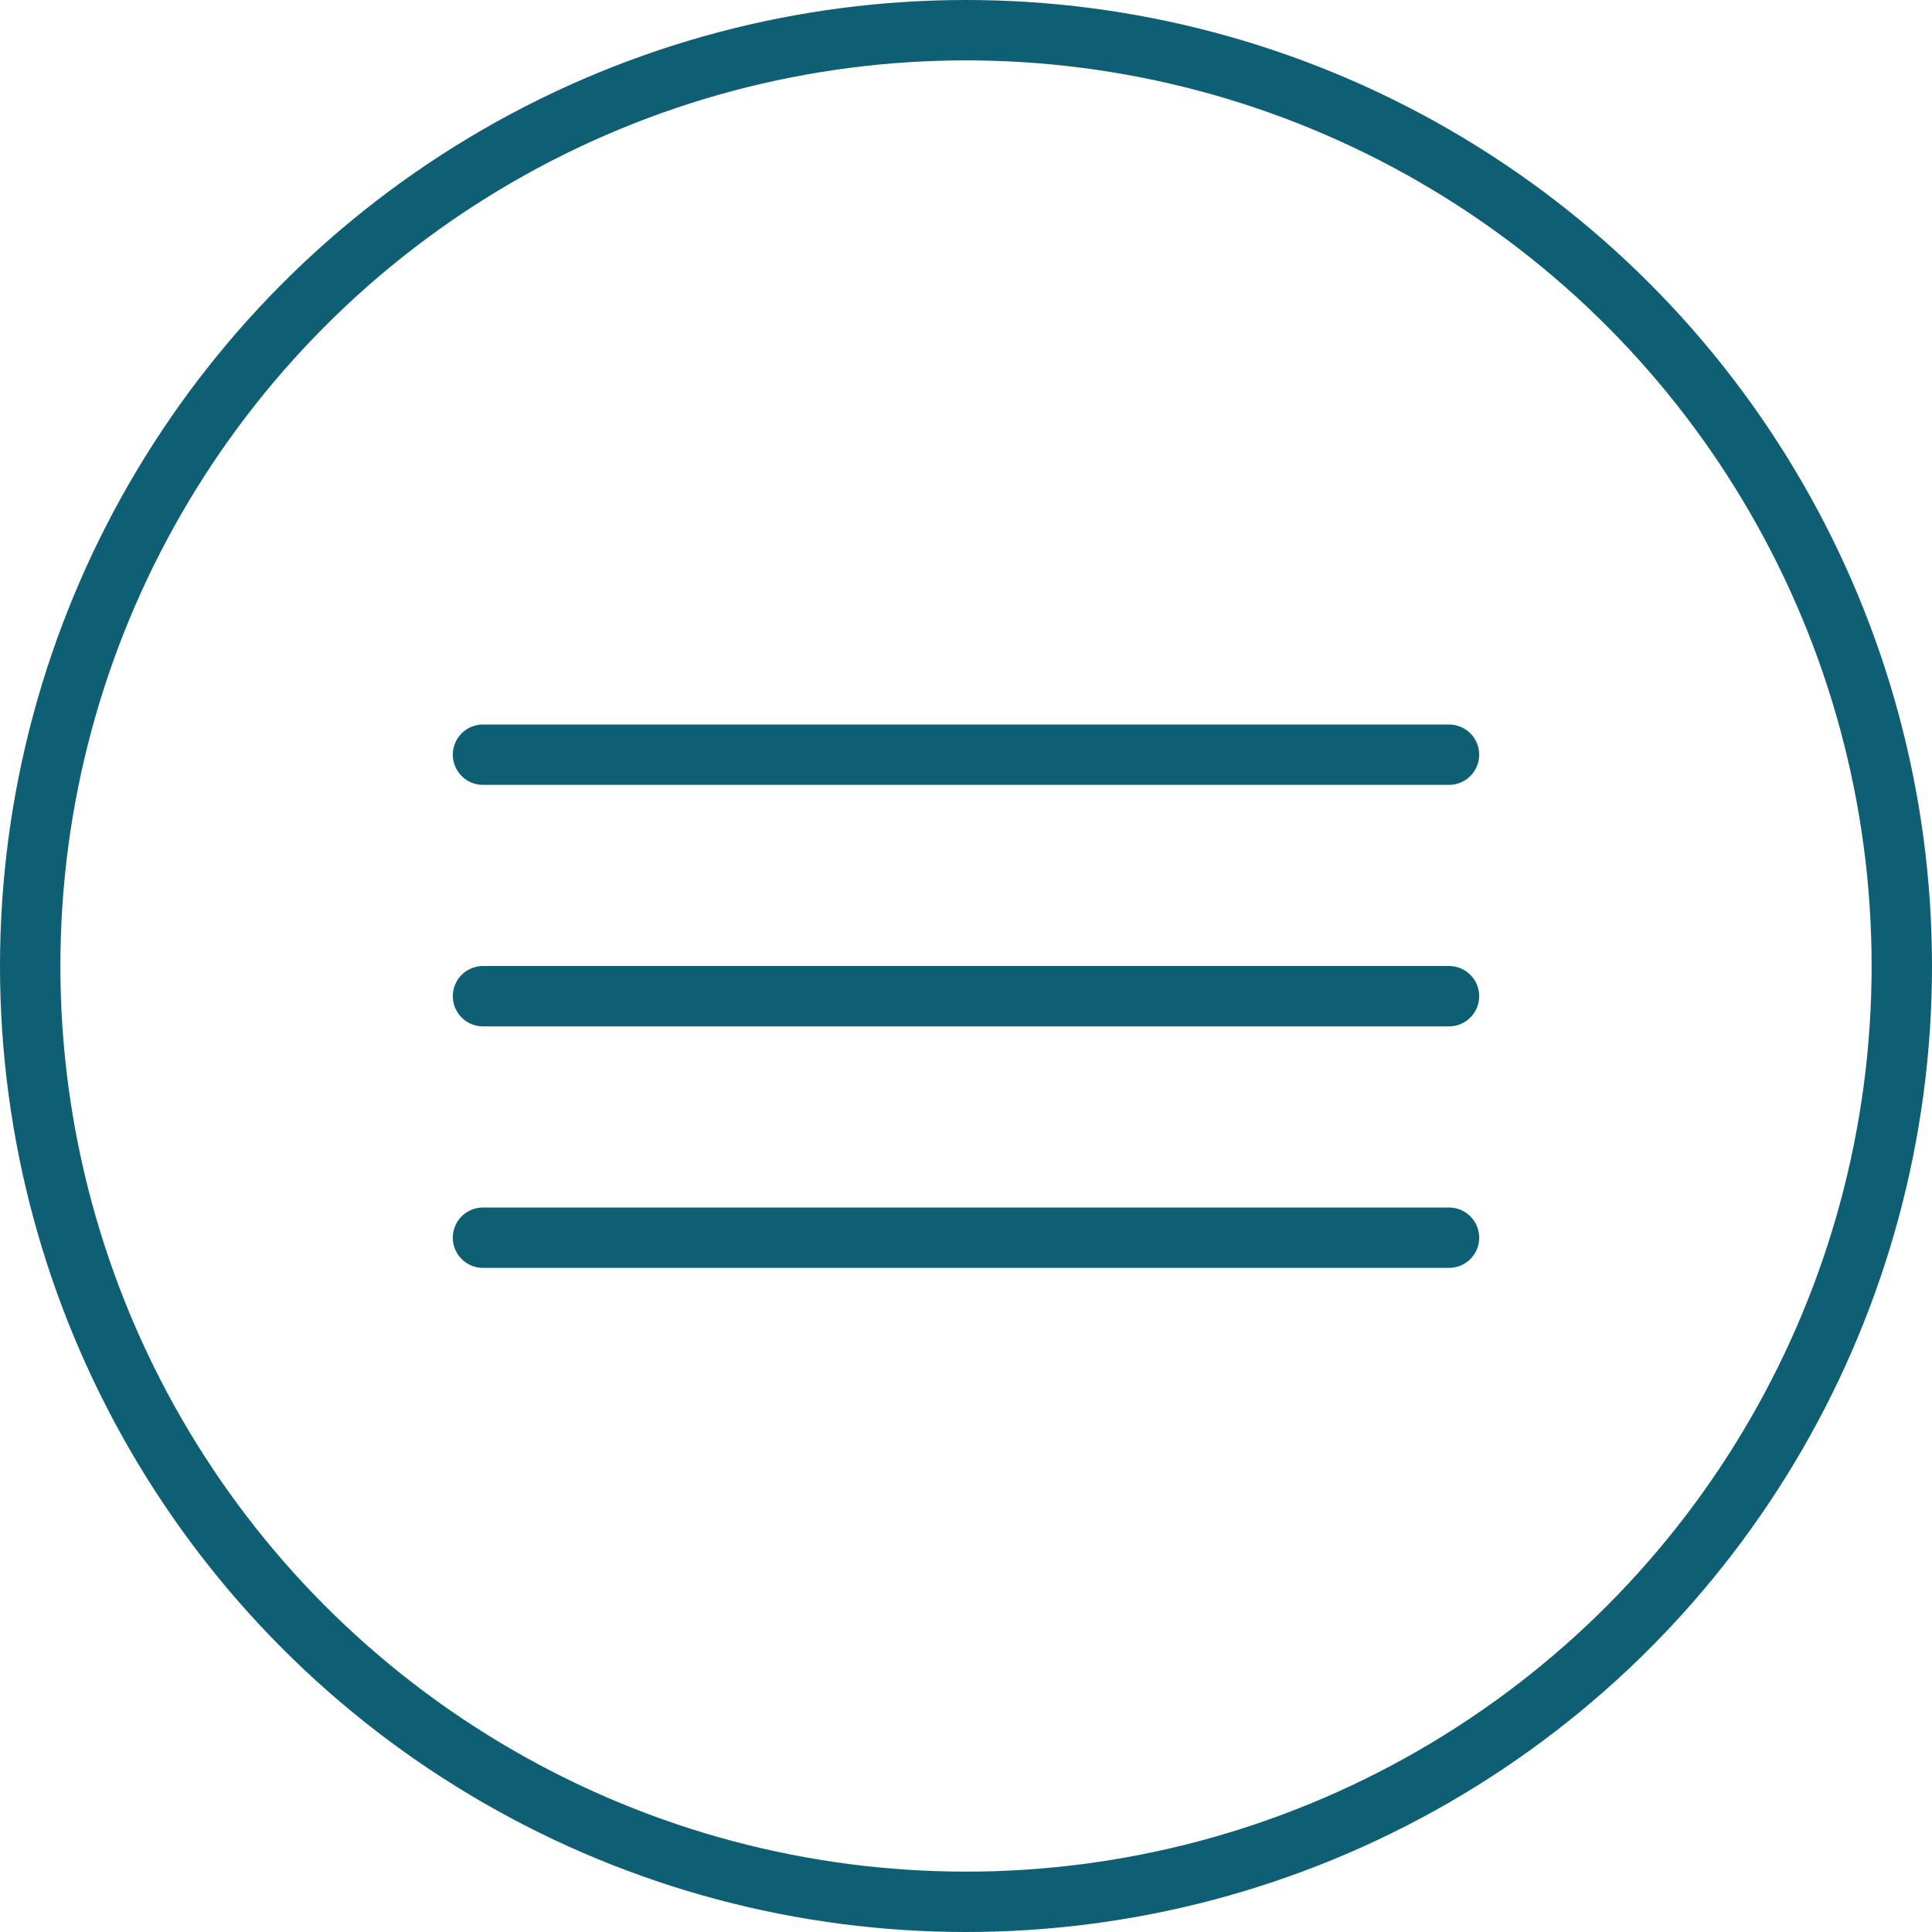<?xml version="1.0" encoding="UTF-8"?> <svg xmlns="http://www.w3.org/2000/svg" width="32" height="32" viewBox="0 0 32 32" fill="none"> <circle cx="16" cy="16" r="15.5" stroke="#0E5F74"></circle> <path d="M8 12.5H24" stroke="#0E5F74" stroke-linecap="round"></path> <path d="M8 16.5H24" stroke="#0E5F74" stroke-linecap="round"></path> <path d="M8 20.5H24" stroke="#0E5F74" stroke-linecap="round"></path> </svg> 